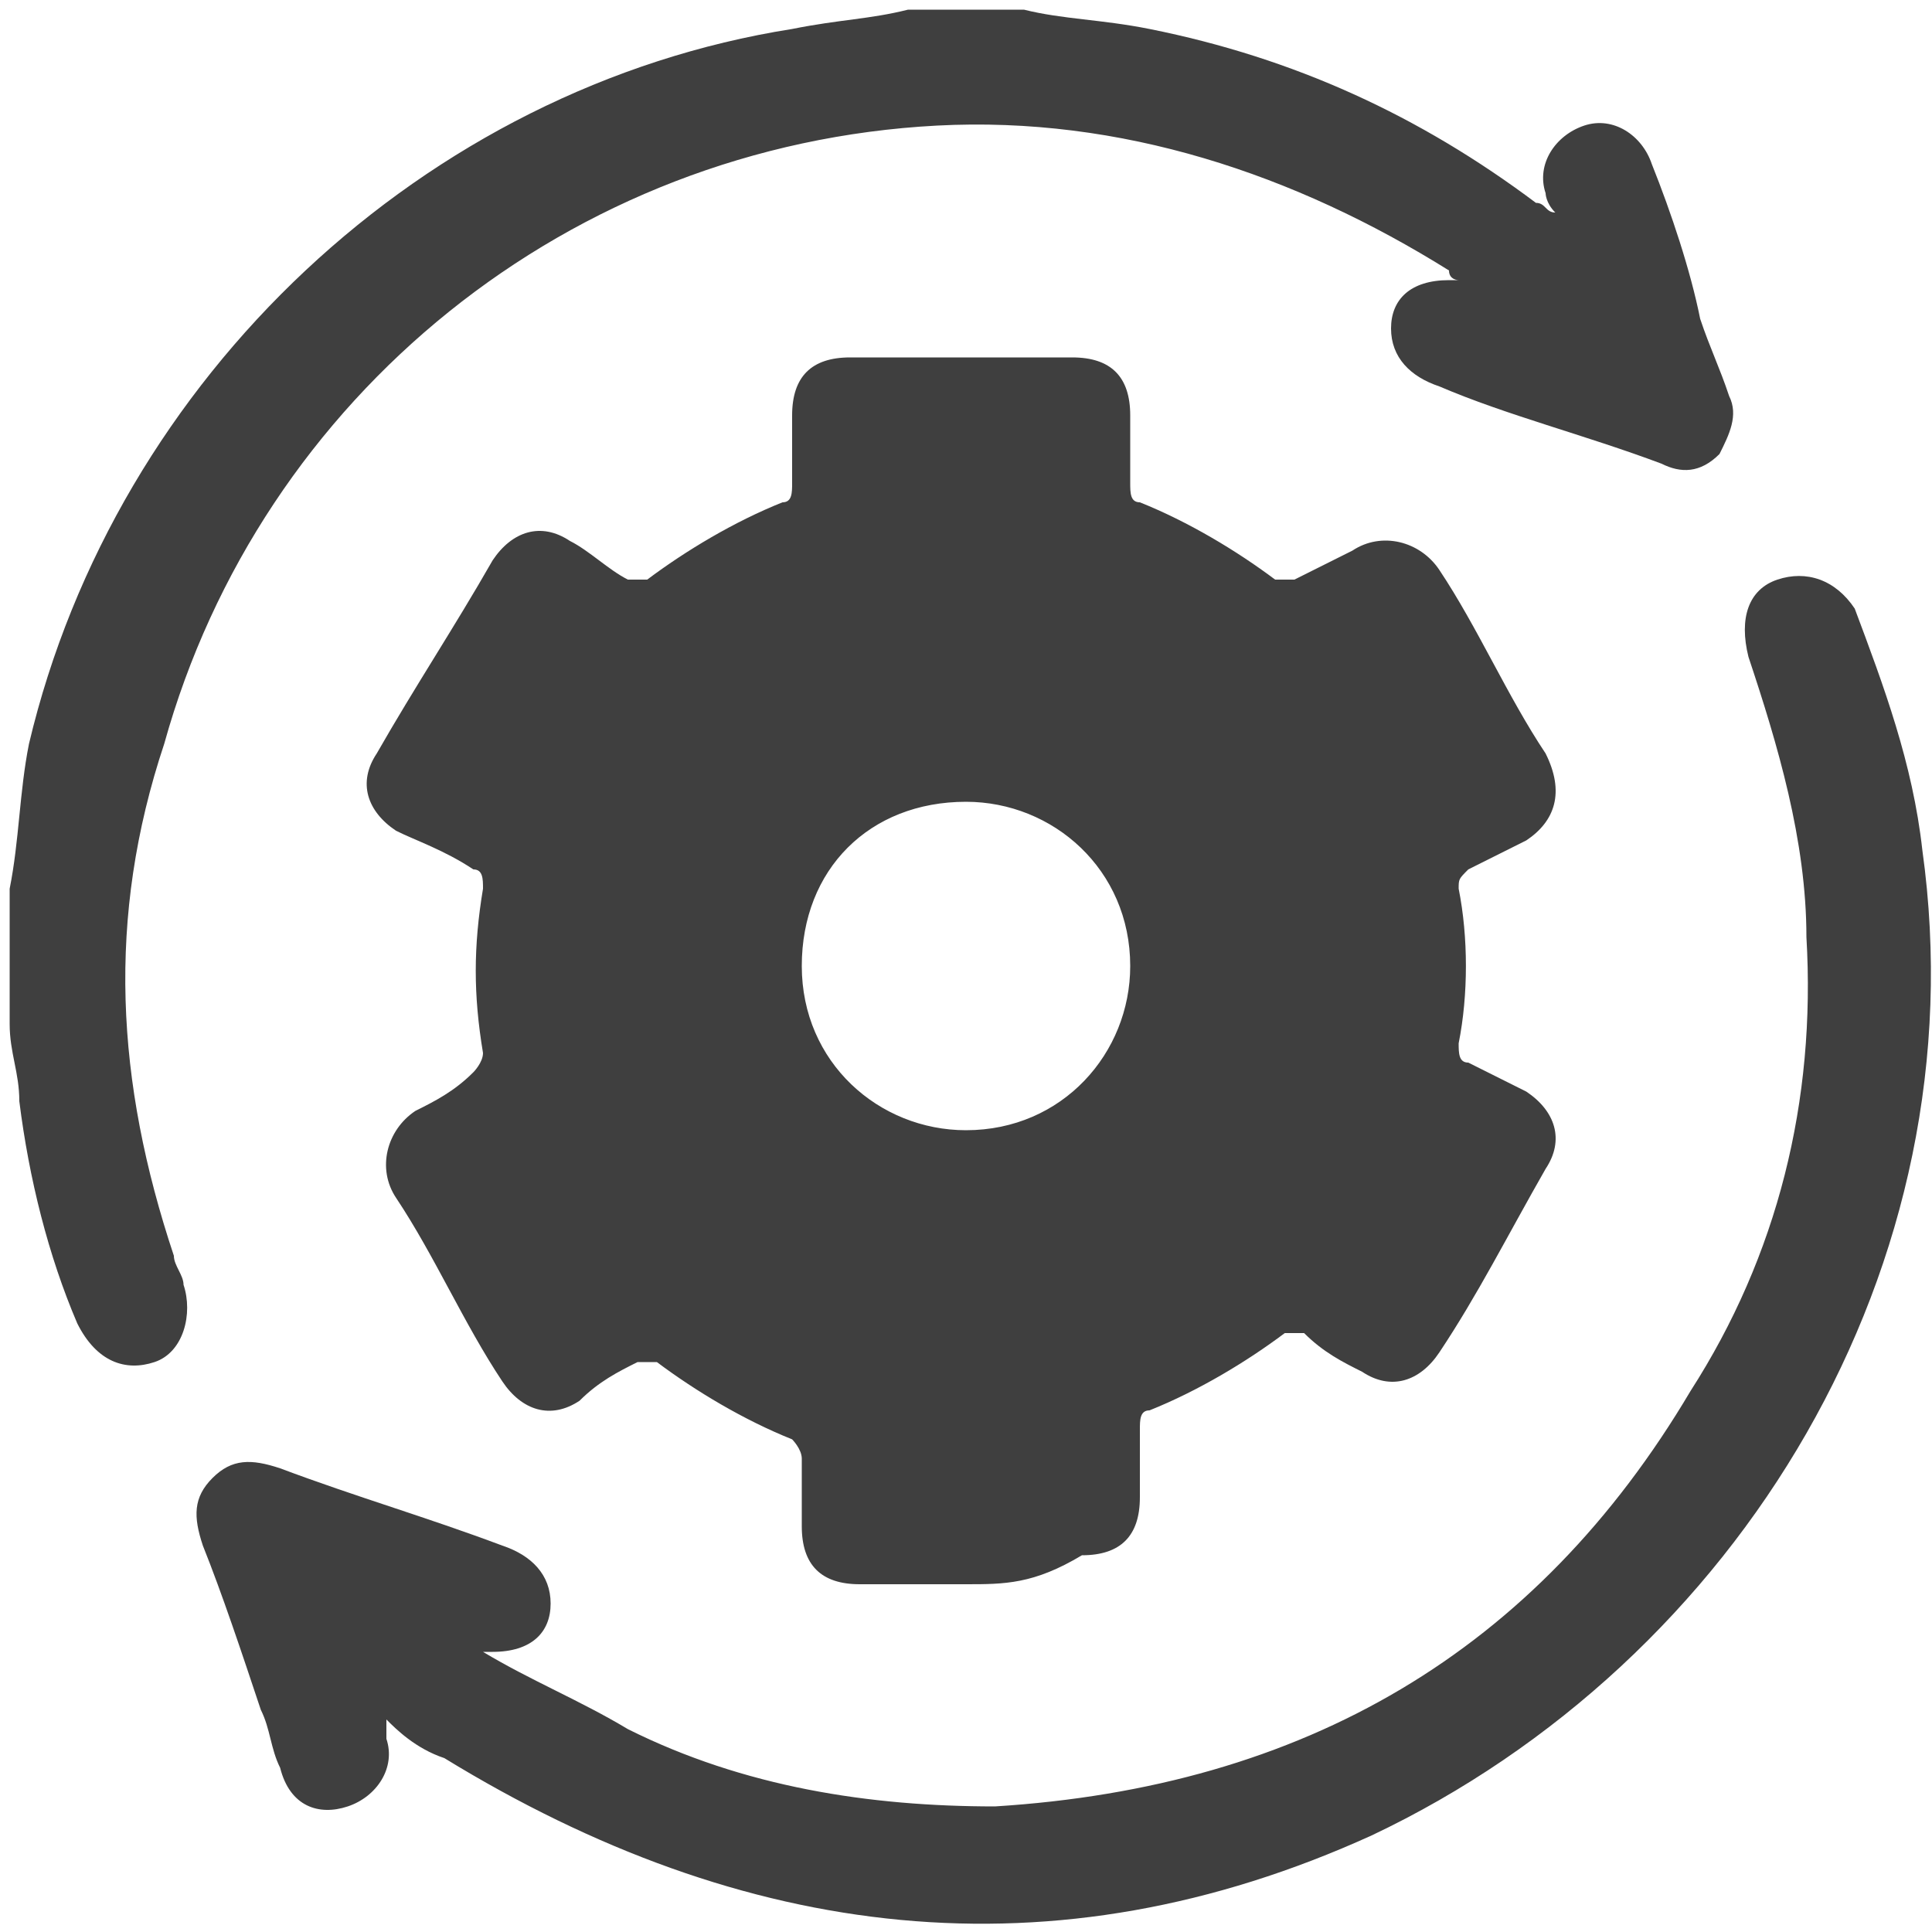 <?xml version="1.0" encoding="utf-8"?>
<!-- Generator: Adobe Illustrator 23.1.0, SVG Export Plug-In . SVG Version: 6.00 Build 0)  -->
<svg version="1.1" id="Capa_1" xmlns="http://www.w3.org/2000/svg" xmlns:xlink="http://www.w3.org/1999/xlink" x="0px" y="0px"
	 viewBox="0 0 20 20" style="enable-background:new 0 0 20 20;" xml:space="preserve">
<style type="text/css">
	.st0{fill:#3F3F3F;}
</style>
<g>
	<path class="st0" d="M10.6,0.1c0.4,0.1,0.8,0.1,1.3,0.2c1.5,0.3,2.8,0.9,4,1.8c0.1,0,0.1,0.1,0.2,0.1C16,2.1,16,2,16,2
		c-0.1-0.3,0.1-0.6,0.4-0.7c0.3-0.1,0.6,0.1,0.7,0.4c0.2,0.5,0.4,1.1,0.5,1.6c0.1,0.3,0.2,0.5,0.3,0.8c0.1,0.2,0,0.4-0.1,0.6
		c-0.2,0.2-0.4,0.2-0.6,0.1c-0.8-0.3-1.6-0.5-2.3-0.8c-0.3-0.1-0.5-0.3-0.5-0.6c0-0.3,0.2-0.5,0.6-0.5c0,0,0,0,0.1,0
		c0,0-0.1,0-0.1-0.1c-1.6-1-3.4-1.6-5.3-1.5c-3.8,0.2-7,2.8-8,6.4C1.1,9.5,1.2,11.2,1.8,13c0,0.1,0.1,0.2,0.1,0.3
		c0.1,0.3,0,0.7-0.3,0.8c-0.3,0.1-0.6,0-0.8-0.4c-0.3-0.7-0.5-1.5-0.6-2.3c0-0.3-0.1-0.5-0.1-0.8c0-0.4,0-0.8,0-1.2
		c0-0.1,0-0.1,0-0.2c0.1-0.5,0.1-1,0.2-1.5c0.9-3.8,4.1-6.8,7.9-7.4C8.7,0.2,9,0.2,9.4,0.1C9.8,0.1,10.2,0.1,10.6,0.1z"/>
	<path class="st0" d="M10,16.4c-0.4,0-0.7,0-1.1,0c-0.4,0-0.6-0.2-0.6-0.6c0-0.2,0-0.5,0-0.7c0-0.1-0.1-0.2-0.1-0.2
		c-0.5-0.2-1-0.5-1.4-0.8c0,0-0.1,0-0.2,0c-0.2,0.1-0.4,0.2-0.6,0.4c-0.3,0.2-0.6,0.1-0.8-0.2c-0.4-0.6-0.7-1.3-1.1-1.9
		c-0.2-0.3-0.1-0.7,0.2-0.9c0.2-0.1,0.4-0.2,0.6-0.4c0,0,0.1-0.1,0.1-0.2c-0.1-0.6-0.1-1.1,0-1.7c0-0.1,0-0.2-0.1-0.2
		C4.6,8.8,4.3,8.7,4.1,8.6C3.8,8.4,3.7,8.1,3.9,7.8c0.4-0.7,0.8-1.3,1.2-2c0.2-0.3,0.5-0.4,0.8-0.2C6.1,5.7,6.3,5.9,6.5,6
		c0.1,0,0.2,0,0.2,0c0.4-0.3,0.9-0.6,1.4-0.8c0.1,0,0.1-0.1,0.1-0.2c0-0.2,0-0.5,0-0.7c0-0.4,0.2-0.6,0.6-0.6c0.8,0,1.5,0,2.3,0
		c0.4,0,0.6,0.2,0.6,0.6c0,0.2,0,0.5,0,0.7c0,0.1,0,0.2,0.1,0.2c0.5,0.2,1,0.5,1.4,0.8c0,0,0.2,0,0.2,0c0.2-0.1,0.4-0.2,0.6-0.3
		c0.3-0.2,0.7-0.1,0.9,0.2c0.4,0.6,0.7,1.3,1.1,1.9c0.2,0.4,0.1,0.7-0.2,0.9c-0.2,0.1-0.4,0.2-0.6,0.3c-0.1,0.1-0.1,0.1-0.1,0.2
		c0.1,0.5,0.1,1.1,0,1.6c0,0.1,0,0.2,0.1,0.2c0.2,0.1,0.4,0.2,0.6,0.3c0.3,0.2,0.4,0.5,0.2,0.8c-0.4,0.7-0.7,1.3-1.1,1.9
		c-0.2,0.3-0.5,0.4-0.8,0.2c-0.2-0.1-0.4-0.2-0.6-0.4c-0.1,0-0.2,0-0.2,0c-0.4,0.3-0.9,0.6-1.4,0.8c-0.1,0-0.1,0.1-0.1,0.2
		c0,0.2,0,0.5,0,0.7c0,0.4-0.2,0.6-0.6,0.6C10.7,16.4,10.4,16.4,10,16.4z M11.7,10c0-1-0.8-1.7-1.7-1.7C9,8.3,8.3,9,8.3,10
		c0,1,0.8,1.7,1.7,1.7C11,11.7,11.7,10.9,11.7,10z"/>
	<path class="st0" d="M4,17.8c0,0.1,0,0.1,0,0.2c0.1,0.3-0.1,0.6-0.4,0.7S3,18.7,2.9,18.3c-0.1-0.2-0.1-0.4-0.2-0.6
		c-0.2-0.6-0.4-1.2-0.6-1.7C2,15.7,2,15.5,2.2,15.3c0.2-0.2,0.4-0.2,0.7-0.1c0.8,0.3,1.5,0.5,2.3,0.8c0.3,0.1,0.5,0.3,0.5,0.6
		c0,0.3-0.2,0.5-0.6,0.5c0,0,0,0-0.1,0c0.5,0.3,1,0.5,1.5,0.8c1.2,0.6,2.5,0.8,3.8,0.8c3.2-0.2,5.6-1.6,7.2-4.3
		c0.9-1.4,1.3-3,1.2-4.7c0-1-0.3-2-0.6-2.9c-0.1-0.4,0-0.7,0.3-0.8c0.3-0.1,0.6,0,0.8,0.3c0.3,0.8,0.6,1.6,0.7,2.5
		c0.6,4.3-1.9,8.4-5.7,10.2c-3.3,1.5-6.5,1.1-9.6-0.8C4.3,18.1,4.1,17.9,4,17.8z"/>
</g>
</svg>
